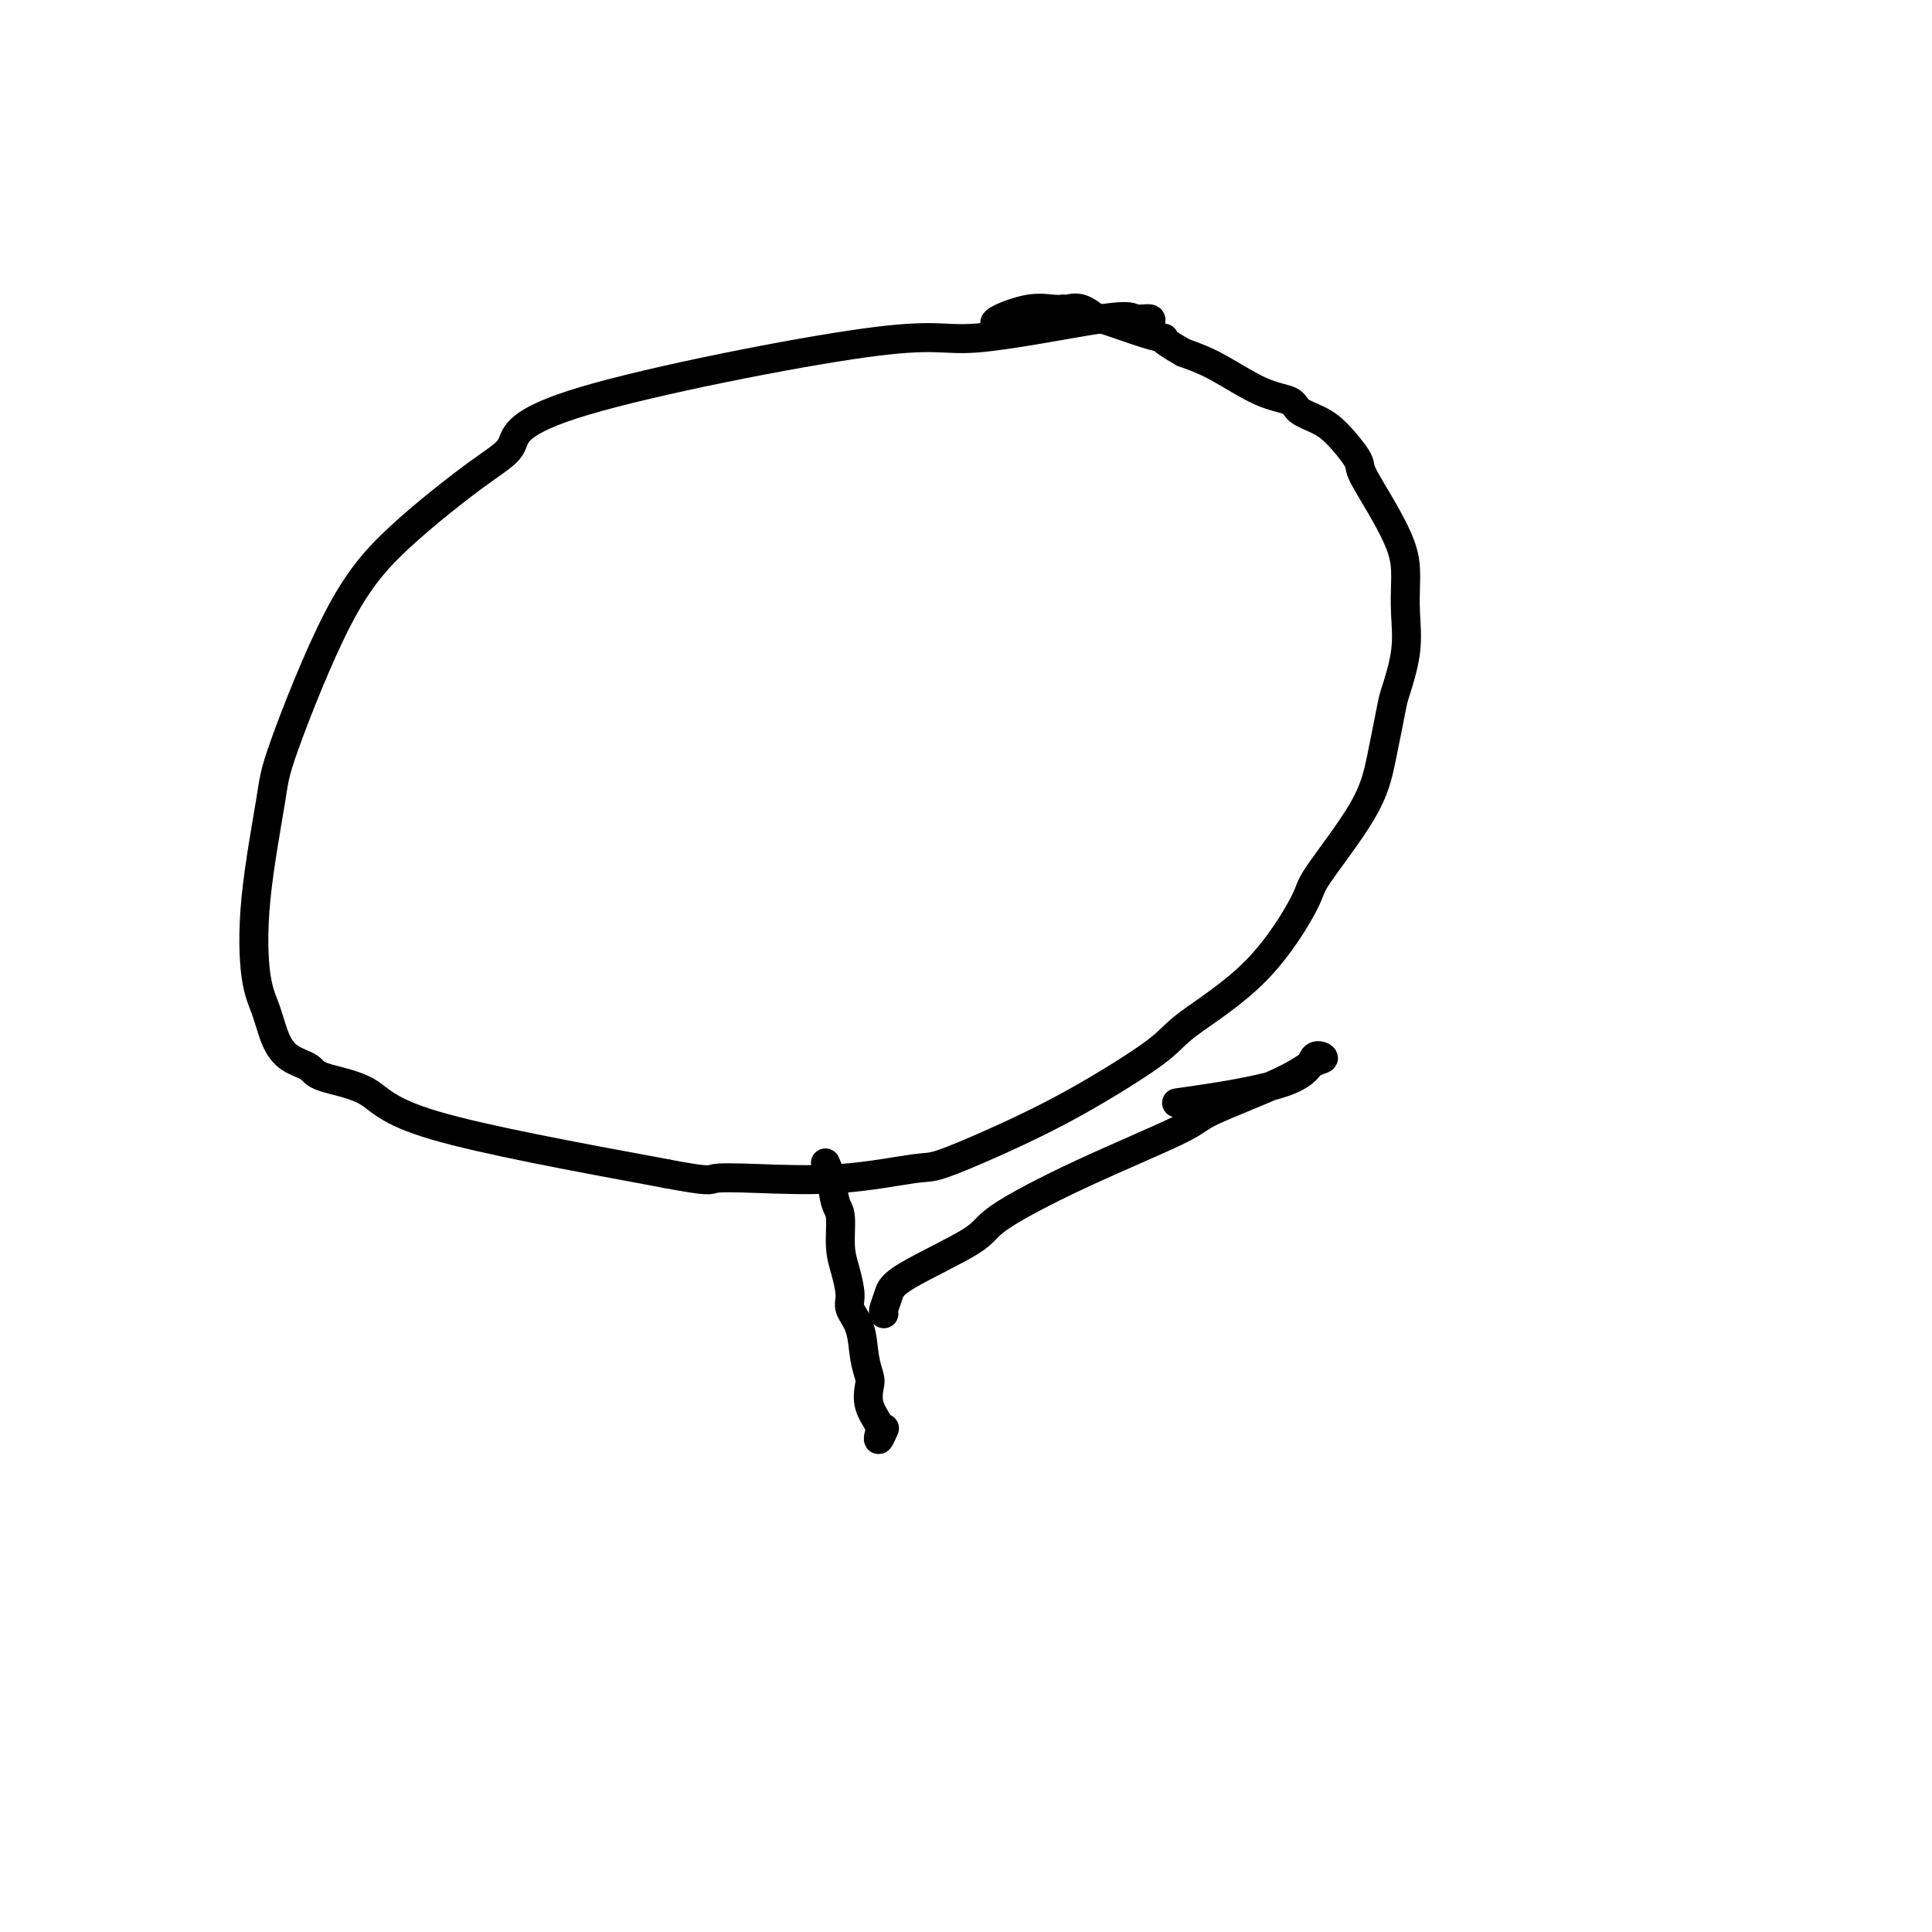 <svg viewBox='0 0 400 400' version='1.1' xmlns='http://www.w3.org/2000/svg' xmlns:xlink='http://www.w3.org/1999/xlink'><g fill='none' stroke='#000000' stroke-width='6' stroke-linecap='round' stroke-linejoin='round'><path d='M238,68c-0.086,-0.300 -0.172,-0.599 0,-1c0.172,-0.401 0.601,-0.902 0,-1c-0.601,-0.098 -2.231,0.207 -3,0c-0.769,-0.207 -0.676,-0.926 -7,0c-6.324,0.926 -19.067,3.496 -26,4c-6.933,0.504 -8.058,-1.060 -23,1c-14.942,2.060 -43.701,7.743 -58,12c-14.299,4.257 -14.136,7.086 -15,9c-0.864,1.914 -2.754,2.911 -7,6c-4.246,3.089 -10.847,8.268 -16,13c-5.153,4.732 -8.857,9.017 -13,17c-4.143,7.983 -8.726,19.666 -11,26c-2.274,6.334 -2.240,7.320 -3,12c-0.760,4.680 -2.315,13.053 -3,20c-0.685,6.947 -0.499,12.466 0,16c0.499,3.534 1.310,5.082 2,7c0.690,1.918 1.258,4.205 2,6c0.742,1.795 1.658,3.098 3,4c1.342,0.902 3.111,1.402 4,2c0.889,0.598 0.898,1.294 3,2c2.102,0.706 6.297,1.421 9,3c2.703,1.579 3.915,4.023 14,7c10.085,2.977 29.042,6.489 48,10'/><path d='M138,243c9.360,1.782 8.759,1.238 10,1c1.241,-0.238 4.323,-0.168 9,0c4.677,0.168 10.947,0.434 17,0c6.053,-0.434 11.887,-1.568 15,-2c3.113,-0.432 3.503,-0.162 6,-1c2.497,-0.838 7.101,-2.785 12,-5c4.899,-2.215 10.095,-4.699 16,-8c5.905,-3.301 12.520,-7.421 16,-10c3.480,-2.579 3.824,-3.617 7,-6c3.176,-2.383 9.182,-6.109 14,-11c4.818,-4.891 8.447,-10.946 10,-14c1.553,-3.054 1.031,-3.107 3,-6c1.969,-2.893 6.430,-8.627 9,-13c2.570,-4.373 3.249,-7.385 4,-11c0.751,-3.615 1.574,-7.833 2,-10c0.426,-2.167 0.454,-2.284 1,-4c0.546,-1.716 1.610,-5.033 2,-8c0.390,-2.967 0.108,-5.585 0,-8c-0.108,-2.415 -0.040,-4.626 0,-6c0.040,-1.374 0.052,-1.913 0,-3c-0.052,-1.087 -0.170,-2.724 -1,-5c-0.830,-2.276 -2.374,-5.190 -4,-8c-1.626,-2.810 -3.336,-5.515 -4,-7c-0.664,-1.485 -0.283,-1.749 -1,-3c-0.717,-1.251 -2.533,-3.487 -4,-5c-1.467,-1.513 -2.586,-2.303 -4,-3c-1.414,-0.697 -3.125,-1.303 -4,-2c-0.875,-0.697 -0.915,-1.486 -2,-2c-1.085,-0.514 -3.215,-0.754 -6,-2c-2.785,-1.246 -6.224,-3.499 -9,-5c-2.776,-1.501 -4.888,-2.251 -7,-3'/><path d='M245,73c-5.758,-3.300 -4.154,-3.049 -4,-3c0.154,0.049 -1.142,-0.102 -4,-1c-2.858,-0.898 -7.278,-2.542 -9,-3c-1.722,-0.458 -0.748,0.269 -1,0c-0.252,-0.269 -1.732,-1.536 -3,-2c-1.268,-0.464 -2.325,-0.126 -3,0c-0.675,0.126 -0.969,0.040 -1,0c-0.031,-0.040 0.202,-0.035 0,0c-0.202,0.035 -0.839,0.101 -2,0c-1.161,-0.101 -2.847,-0.367 -5,0c-2.153,0.367 -4.772,1.368 -6,2c-1.228,0.632 -1.065,0.895 -1,1c0.065,0.105 0.033,0.053 0,0'/><path d='M171,241c-0.091,-0.202 -0.183,-0.403 0,0c0.183,0.403 0.640,1.411 1,3c0.360,1.589 0.623,3.759 1,5c0.377,1.241 0.870,1.553 1,3c0.130,1.447 -0.102,4.030 0,6c0.102,1.970 0.538,3.328 1,5c0.462,1.672 0.951,3.660 1,5c0.049,1.340 -0.340,2.034 0,3c0.340,0.966 1.410,2.204 2,4c0.590,1.796 0.702,4.151 1,6c0.298,1.849 0.784,3.191 1,4c0.216,0.809 0.162,1.084 0,2c-0.162,0.916 -0.432,2.473 0,4c0.432,1.527 1.566,3.025 2,4c0.434,0.975 0.168,1.426 0,2c-0.168,0.574 -0.238,1.270 0,1c0.238,-0.270 0.782,-1.506 1,-2c0.218,-0.494 0.109,-0.247 0,0'/><path d='M183,272c-0.091,-0.154 -0.183,-0.309 0,-1c0.183,-0.691 0.640,-1.920 1,-3c0.360,-1.080 0.622,-2.012 4,-4c3.378,-1.988 9.871,-5.033 13,-7c3.129,-1.967 2.895,-2.858 6,-5c3.105,-2.142 9.548,-5.537 17,-9c7.452,-3.463 15.911,-6.993 20,-9c4.089,-2.007 3.807,-2.489 7,-4c3.193,-1.511 9.862,-4.050 14,-6c4.138,-1.950 5.746,-3.310 7,-4c1.254,-0.690 2.154,-0.710 2,-1c-0.154,-0.290 -1.361,-0.851 -2,0c-0.639,0.851 -0.711,3.114 -6,5c-5.289,1.886 -15.797,3.396 -20,4c-4.203,0.604 -2.102,0.302 0,0'/></g>
</svg>